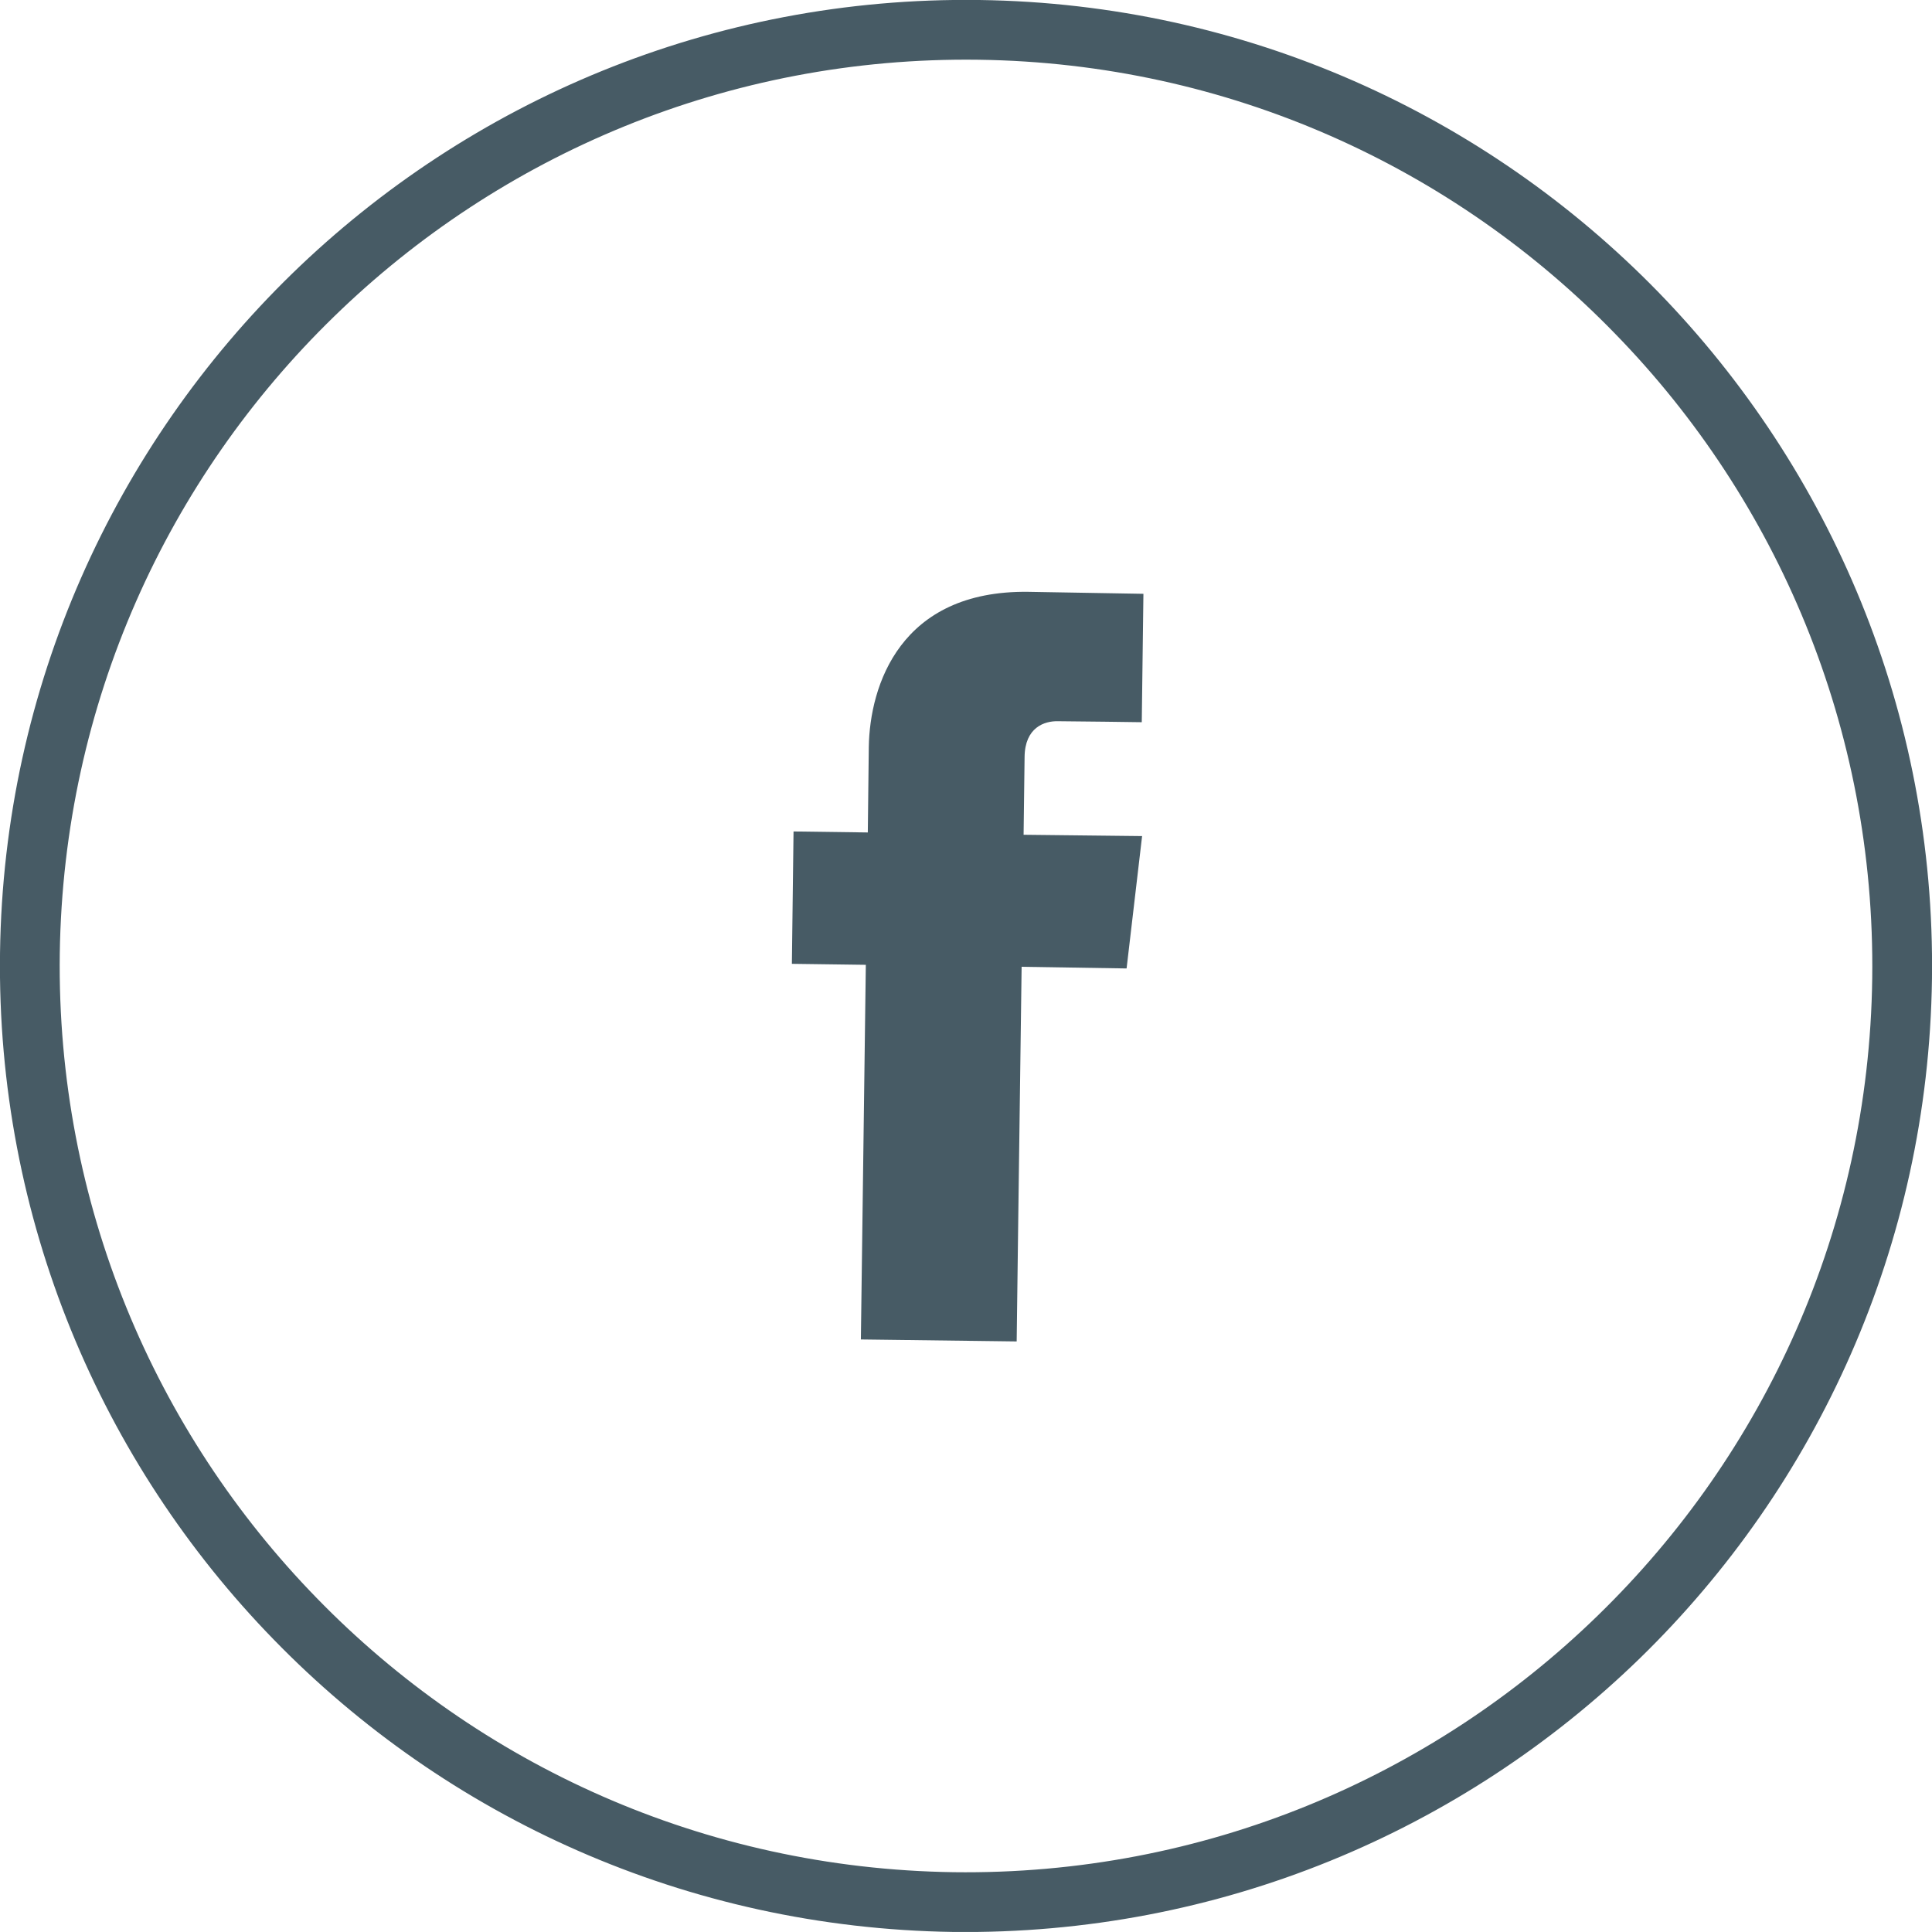 <?xml version="1.0" encoding="UTF-8"?>
<!DOCTYPE svg PUBLIC "-//W3C//DTD SVG 1.1//EN" "http://www.w3.org/Graphics/SVG/1.1/DTD/svg11.dtd">
<!-- Creator: CorelDRAW X7 -->
<svg xmlns="http://www.w3.org/2000/svg" xml:space="preserve" width="100.621mm" height="100.618mm" version="1.1" style="shape-rendering:geometricPrecision; text-rendering:geometricPrecision; image-rendering:optimizeQuality; fill-rule:evenodd; clip-rule:evenodd"
viewBox="0 0 5853 5853"
 xmlns:xlink="http://www.w3.org/1999/xlink">
 <defs>
  <style type="text/css">
   <![CDATA[
    .fil0 {fill:#475B65;fill-rule:nonzero}
   ]]>
  </style>
 </defs>
 <g id="Layer_x0020_1">
  <g id="_2422516172544">
   <path class="fil0" d="M2967 0c807,11 1535,349 2057,885 522,537 840,1274 829,2081 -11,808 -349,1536 -885,2058 -537,522 -1273,839 -2081,829 -808,-12 -1536,-349 -2058,-886 -522,-536 -840,-1273 -829,-2081 11,-807 349,-1535 885,-2057 537,-522 1274,-840 2082,-829zm1927 1012c-489,-504 -1172,-821 -1930,-831 -758,-10 -1449,288 -1952,778 -504,490 -820,1172 -831,1930 -10,758 288,1449 778,1952 490,504 1172,820 1930,831 758,10 1449,-288 1952,-778 504,-490 821,-1172 831,-1930 10,-758 -288,-1449 -778,-1952z"/>
   <path class="fil0" d="M3460 2533l-359 -4 3 -236c1,-89 60,-109 101,-108 41,0 254,3 254,3l5 -389 -349 -6c-388,-5 -480,284 -483,470l-3 259 -225 -3 -5 401 224 3c-7,515 -15,1135 -15,1135l472 6c0,0 8,-626 15,-1135l318 5 47 -401z"/>
  </g>
 </g>
</svg>
